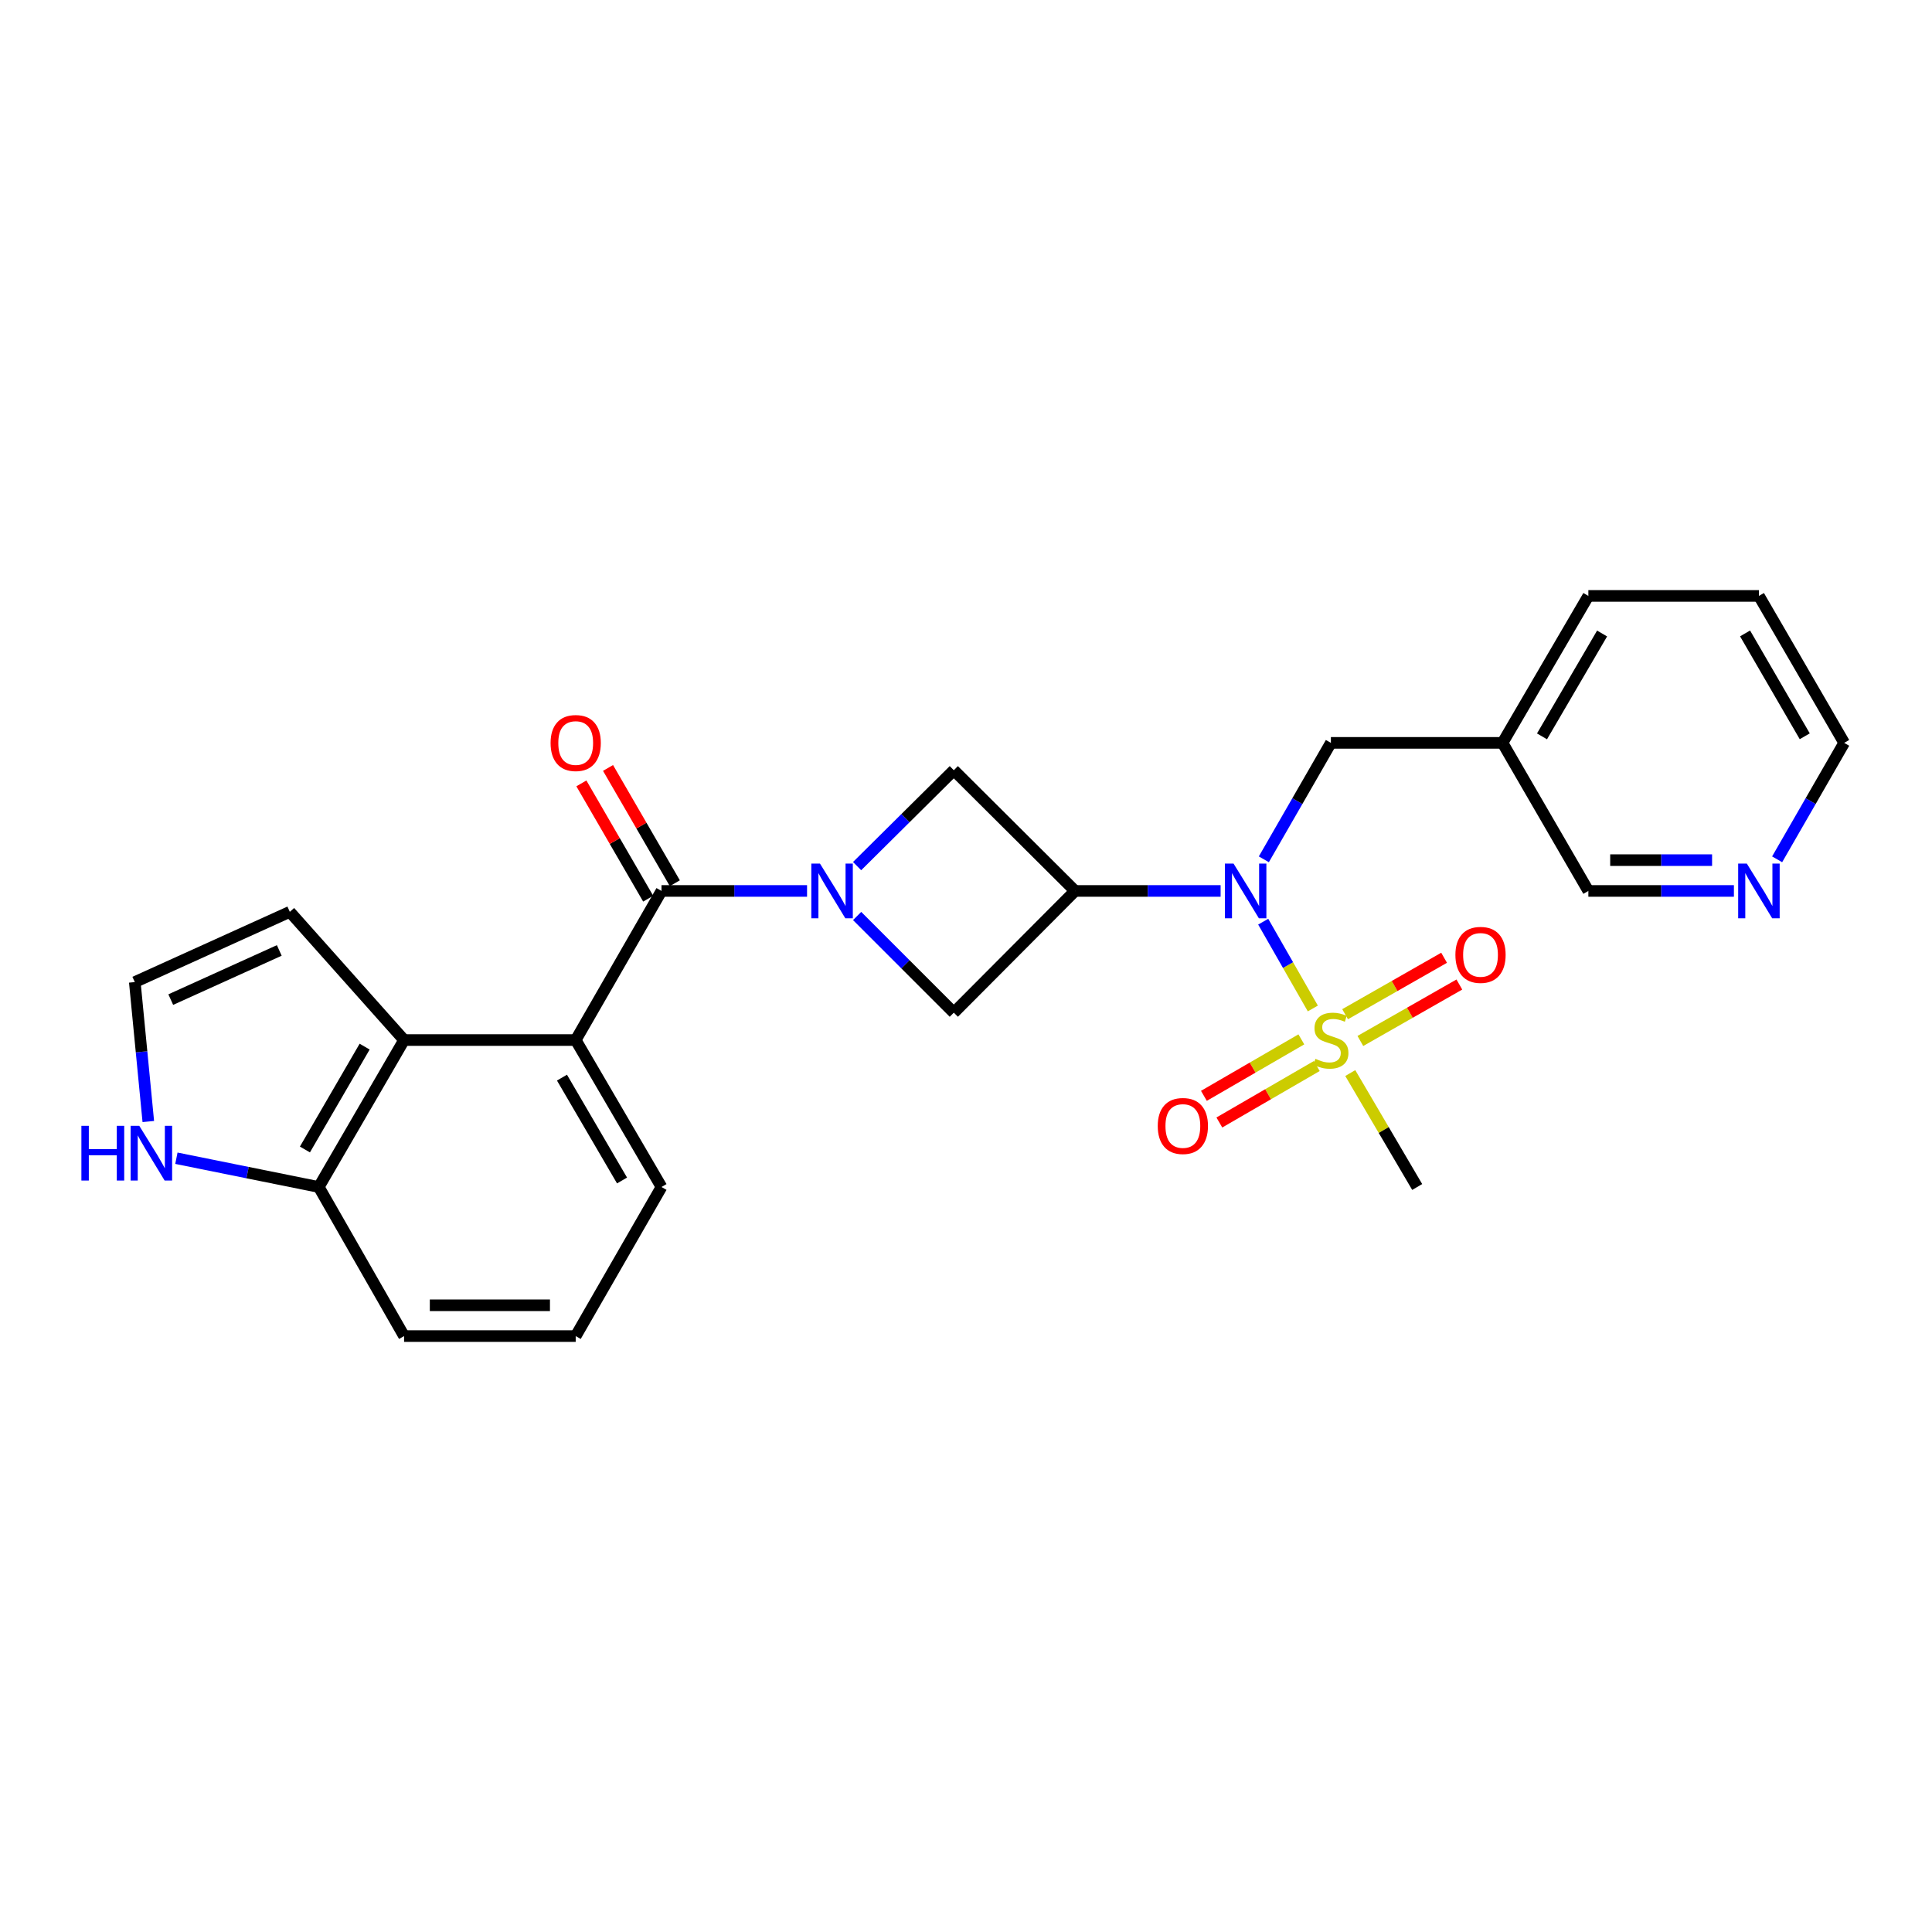 <?xml version='1.0' encoding='iso-8859-1'?>
<svg version='1.1' baseProfile='full'
              xmlns='http://www.w3.org/2000/svg'
                      xmlns:rdkit='http://www.rdkit.org/xml'
                      xmlns:xlink='http://www.w3.org/1999/xlink'
                  xml:space='preserve'
width='1000px' height='1000px' viewBox='0 0 1000 1000'>
<!-- END OF HEADER -->
<rect style='opacity:1.0;fill:#FFFFFF;stroke:none' width='1000' height='1000' x='0' y='0'> </rect>
<path class='bond-3' d='M 679.52,521.984 L 666.677,499.523' style='fill:none;fill-rule:evenodd;stroke:#CCCC00;stroke-width:6px;stroke-linecap:butt;stroke-linejoin:miter;stroke-opacity:1' />
<path class='bond-3' d='M 666.677,499.523 L 653.834,477.063' style='fill:none;fill-rule:evenodd;stroke:#0000FF;stroke-width:6px;stroke-linecap:butt;stroke-linejoin:miter;stroke-opacity:1' />
<path class='bond-9' d='M 673.573,537.974 L 648.355,552.589' style='fill:none;fill-rule:evenodd;stroke:#CCCC00;stroke-width:6px;stroke-linecap:butt;stroke-linejoin:miter;stroke-opacity:1' />
<path class='bond-9' d='M 648.355,552.589 L 623.137,567.204' style='fill:none;fill-rule:evenodd;stroke:#FF0000;stroke-width:6px;stroke-linecap:butt;stroke-linejoin:miter;stroke-opacity:1' />
<path class='bond-9' d='M 681.568,551.769 L 656.35,566.384' style='fill:none;fill-rule:evenodd;stroke:#CCCC00;stroke-width:6px;stroke-linecap:butt;stroke-linejoin:miter;stroke-opacity:1' />
<path class='bond-9' d='M 656.35,566.384 L 631.131,580.999' style='fill:none;fill-rule:evenodd;stroke:#FF0000;stroke-width:6px;stroke-linecap:butt;stroke-linejoin:miter;stroke-opacity:1' />
<path class='bond-10' d='M 704.122,538.803 L 729.741,524.195' style='fill:none;fill-rule:evenodd;stroke:#CCCC00;stroke-width:6px;stroke-linecap:butt;stroke-linejoin:miter;stroke-opacity:1' />
<path class='bond-10' d='M 729.741,524.195 L 755.36,509.586' style='fill:none;fill-rule:evenodd;stroke:#FF0000;stroke-width:6px;stroke-linecap:butt;stroke-linejoin:miter;stroke-opacity:1' />
<path class='bond-10' d='M 696.224,524.953 L 721.843,510.344' style='fill:none;fill-rule:evenodd;stroke:#CCCC00;stroke-width:6px;stroke-linecap:butt;stroke-linejoin:miter;stroke-opacity:1' />
<path class='bond-10' d='M 721.843,510.344 L 747.462,495.736' style='fill:none;fill-rule:evenodd;stroke:#FF0000;stroke-width:6px;stroke-linecap:butt;stroke-linejoin:miter;stroke-opacity:1' />
<path class='bond-18' d='M 698.9,555.412 L 716.221,584.899' style='fill:none;fill-rule:evenodd;stroke:#CCCC00;stroke-width:6px;stroke-linecap:butt;stroke-linejoin:miter;stroke-opacity:1' />
<path class='bond-18' d='M 716.221,584.899 L 733.542,614.386' style='fill:none;fill-rule:evenodd;stroke:#000000;stroke-width:6px;stroke-linecap:butt;stroke-linejoin:miter;stroke-opacity:1' />
<path class='bond-0' d='M 443.635,448.3 L 468.662,423.48' style='fill:none;fill-rule:evenodd;stroke:#0000FF;stroke-width:6px;stroke-linecap:butt;stroke-linejoin:miter;stroke-opacity:1' />
<path class='bond-0' d='M 468.662,423.48 L 493.689,398.661' style='fill:none;fill-rule:evenodd;stroke:#000000;stroke-width:6px;stroke-linecap:butt;stroke-linejoin:miter;stroke-opacity:1' />
<path class='bond-2' d='M 417.729,461.151 L 380.062,461.151' style='fill:none;fill-rule:evenodd;stroke:#0000FF;stroke-width:6px;stroke-linecap:butt;stroke-linejoin:miter;stroke-opacity:1' />
<path class='bond-2' d='M 380.062,461.151 L 342.394,461.151' style='fill:none;fill-rule:evenodd;stroke:#000000;stroke-width:6px;stroke-linecap:butt;stroke-linejoin:miter;stroke-opacity:1' />
<path class='bond-26' d='M 443.644,474.119 L 468.667,499.141' style='fill:none;fill-rule:evenodd;stroke:#0000FF;stroke-width:6px;stroke-linecap:butt;stroke-linejoin:miter;stroke-opacity:1' />
<path class='bond-26' d='M 468.667,499.141 L 493.689,524.163' style='fill:none;fill-rule:evenodd;stroke:#000000;stroke-width:6px;stroke-linecap:butt;stroke-linejoin:miter;stroke-opacity:1' />
<path class='bond-1' d='M 556.453,461.151 L 594.121,461.151' style='fill:none;fill-rule:evenodd;stroke:#000000;stroke-width:6px;stroke-linecap:butt;stroke-linejoin:miter;stroke-opacity:1' />
<path class='bond-1' d='M 594.121,461.151 L 631.789,461.151' style='fill:none;fill-rule:evenodd;stroke:#0000FF;stroke-width:6px;stroke-linecap:butt;stroke-linejoin:miter;stroke-opacity:1' />
<path class='bond-5' d='M 556.453,461.151 L 493.689,524.163' style='fill:none;fill-rule:evenodd;stroke:#000000;stroke-width:6px;stroke-linecap:butt;stroke-linejoin:miter;stroke-opacity:1' />
<path class='bond-6' d='M 556.453,461.151 L 493.689,398.661' style='fill:none;fill-rule:evenodd;stroke:#000000;stroke-width:6px;stroke-linecap:butt;stroke-linejoin:miter;stroke-opacity:1' />
<path class='bond-4' d='M 342.394,461.151 L 297.982,538.326' style='fill:none;fill-rule:evenodd;stroke:#000000;stroke-width:6px;stroke-linecap:butt;stroke-linejoin:miter;stroke-opacity:1' />
<path class='bond-14' d='M 349.291,457.154 L 332.003,427.319' style='fill:none;fill-rule:evenodd;stroke:#000000;stroke-width:6px;stroke-linecap:butt;stroke-linejoin:miter;stroke-opacity:1' />
<path class='bond-14' d='M 332.003,427.319 L 314.715,397.485' style='fill:none;fill-rule:evenodd;stroke:#FF0000;stroke-width:6px;stroke-linecap:butt;stroke-linejoin:miter;stroke-opacity:1' />
<path class='bond-14' d='M 335.496,465.148 L 318.208,435.313' style='fill:none;fill-rule:evenodd;stroke:#000000;stroke-width:6px;stroke-linecap:butt;stroke-linejoin:miter;stroke-opacity:1' />
<path class='bond-14' d='M 318.208,435.313 L 300.92,405.478' style='fill:none;fill-rule:evenodd;stroke:#FF0000;stroke-width:6px;stroke-linecap:butt;stroke-linejoin:miter;stroke-opacity:1' />
<path class='bond-12' d='M 654.162,444.78 L 671.513,414.643' style='fill:none;fill-rule:evenodd;stroke:#0000FF;stroke-width:6px;stroke-linecap:butt;stroke-linejoin:miter;stroke-opacity:1' />
<path class='bond-12' d='M 671.513,414.643 L 688.864,384.507' style='fill:none;fill-rule:evenodd;stroke:#000000;stroke-width:6px;stroke-linecap:butt;stroke-linejoin:miter;stroke-opacity:1' />
<path class='bond-7' d='M 297.982,538.326 L 209.15,538.326' style='fill:none;fill-rule:evenodd;stroke:#000000;stroke-width:6px;stroke-linecap:butt;stroke-linejoin:miter;stroke-opacity:1' />
<path class='bond-19' d='M 297.982,538.326 L 342.394,614.386' style='fill:none;fill-rule:evenodd;stroke:#000000;stroke-width:6px;stroke-linecap:butt;stroke-linejoin:miter;stroke-opacity:1' />
<path class='bond-19' d='M 290.876,557.775 L 321.964,611.016' style='fill:none;fill-rule:evenodd;stroke:#000000;stroke-width:6px;stroke-linecap:butt;stroke-linejoin:miter;stroke-opacity:1' />
<path class='bond-11' d='M 209.15,538.326 L 164.995,614.386' style='fill:none;fill-rule:evenodd;stroke:#000000;stroke-width:6px;stroke-linecap:butt;stroke-linejoin:miter;stroke-opacity:1' />
<path class='bond-11' d='M 188.738,541.731 L 157.83,594.972' style='fill:none;fill-rule:evenodd;stroke:#000000;stroke-width:6px;stroke-linecap:butt;stroke-linejoin:miter;stroke-opacity:1' />
<path class='bond-15' d='M 209.15,538.326 L 150.008,471.966' style='fill:none;fill-rule:evenodd;stroke:#000000;stroke-width:6px;stroke-linecap:butt;stroke-linejoin:miter;stroke-opacity:1' />
<path class='bond-8' d='M 91.301,599.499 L 128.148,606.943' style='fill:none;fill-rule:evenodd;stroke:#0000FF;stroke-width:6px;stroke-linecap:butt;stroke-linejoin:miter;stroke-opacity:1' />
<path class='bond-8' d='M 128.148,606.943 L 164.995,614.386' style='fill:none;fill-rule:evenodd;stroke:#000000;stroke-width:6px;stroke-linecap:butt;stroke-linejoin:miter;stroke-opacity:1' />
<path class='bond-29' d='M 76.763,580.499 L 73.266,544.413' style='fill:none;fill-rule:evenodd;stroke:#0000FF;stroke-width:6px;stroke-linecap:butt;stroke-linejoin:miter;stroke-opacity:1' />
<path class='bond-29' d='M 73.266,544.413 L 69.768,508.326' style='fill:none;fill-rule:evenodd;stroke:#000000;stroke-width:6px;stroke-linecap:butt;stroke-linejoin:miter;stroke-opacity:1' />
<path class='bond-28' d='M 164.995,614.386 L 209.15,691.553' style='fill:none;fill-rule:evenodd;stroke:#000000;stroke-width:6px;stroke-linecap:butt;stroke-linejoin:miter;stroke-opacity:1' />
<path class='bond-17' d='M 688.864,384.507 L 777.705,384.507' style='fill:none;fill-rule:evenodd;stroke:#000000;stroke-width:6px;stroke-linecap:butt;stroke-linejoin:miter;stroke-opacity:1' />
<path class='bond-13' d='M 69.768,508.326 L 150.008,471.966' style='fill:none;fill-rule:evenodd;stroke:#000000;stroke-width:6px;stroke-linecap:butt;stroke-linejoin:miter;stroke-opacity:1' />
<path class='bond-13' d='M 88.385,517.394 L 144.553,491.942' style='fill:none;fill-rule:evenodd;stroke:#000000;stroke-width:6px;stroke-linecap:butt;stroke-linejoin:miter;stroke-opacity:1' />
<path class='bond-16' d='M 897.47,461.151 L 859.802,461.151' style='fill:none;fill-rule:evenodd;stroke:#0000FF;stroke-width:6px;stroke-linecap:butt;stroke-linejoin:miter;stroke-opacity:1' />
<path class='bond-16' d='M 859.802,461.151 L 822.134,461.151' style='fill:none;fill-rule:evenodd;stroke:#000000;stroke-width:6px;stroke-linecap:butt;stroke-linejoin:miter;stroke-opacity:1' />
<path class='bond-16' d='M 886.17,445.207 L 859.802,445.207' style='fill:none;fill-rule:evenodd;stroke:#0000FF;stroke-width:6px;stroke-linecap:butt;stroke-linejoin:miter;stroke-opacity:1' />
<path class='bond-16' d='M 859.802,445.207 L 833.435,445.207' style='fill:none;fill-rule:evenodd;stroke:#000000;stroke-width:6px;stroke-linecap:butt;stroke-linejoin:miter;stroke-opacity:1' />
<path class='bond-27' d='M 919.843,444.78 L 937.194,414.643' style='fill:none;fill-rule:evenodd;stroke:#0000FF;stroke-width:6px;stroke-linecap:butt;stroke-linejoin:miter;stroke-opacity:1' />
<path class='bond-27' d='M 937.194,414.643 L 954.545,384.507' style='fill:none;fill-rule:evenodd;stroke:#000000;stroke-width:6px;stroke-linecap:butt;stroke-linejoin:miter;stroke-opacity:1' />
<path class='bond-20' d='M 777.705,384.507 L 822.134,461.151' style='fill:none;fill-rule:evenodd;stroke:#000000;stroke-width:6px;stroke-linecap:butt;stroke-linejoin:miter;stroke-opacity:1' />
<path class='bond-24' d='M 777.705,384.507 L 822.134,308.447' style='fill:none;fill-rule:evenodd;stroke:#000000;stroke-width:6px;stroke-linecap:butt;stroke-linejoin:miter;stroke-opacity:1' />
<path class='bond-24' d='M 798.136,381.14 L 829.237,327.898' style='fill:none;fill-rule:evenodd;stroke:#000000;stroke-width:6px;stroke-linecap:butt;stroke-linejoin:miter;stroke-opacity:1' />
<path class='bond-21' d='M 342.394,614.386 L 297.982,691.553' style='fill:none;fill-rule:evenodd;stroke:#000000;stroke-width:6px;stroke-linecap:butt;stroke-linejoin:miter;stroke-opacity:1' />
<path class='bond-22' d='M 297.982,691.553 L 209.15,691.553' style='fill:none;fill-rule:evenodd;stroke:#000000;stroke-width:6px;stroke-linecap:butt;stroke-linejoin:miter;stroke-opacity:1' />
<path class='bond-22' d='M 284.657,675.609 L 222.475,675.609' style='fill:none;fill-rule:evenodd;stroke:#000000;stroke-width:6px;stroke-linecap:butt;stroke-linejoin:miter;stroke-opacity:1' />
<path class='bond-23' d='M 954.545,384.507 L 910.417,308.447' style='fill:none;fill-rule:evenodd;stroke:#000000;stroke-width:6px;stroke-linecap:butt;stroke-linejoin:miter;stroke-opacity:1' />
<path class='bond-23' d='M 934.136,381.099 L 903.246,327.857' style='fill:none;fill-rule:evenodd;stroke:#000000;stroke-width:6px;stroke-linecap:butt;stroke-linejoin:miter;stroke-opacity:1' />
<path class='bond-25' d='M 822.134,308.447 L 910.417,308.447' style='fill:none;fill-rule:evenodd;stroke:#000000;stroke-width:6px;stroke-linecap:butt;stroke-linejoin:miter;stroke-opacity:1' />
<path  class='atom-0' d='M 680.864 548.046
Q 681.184 548.166, 682.504 548.726
Q 683.824 549.286, 685.264 549.646
Q 686.744 549.966, 688.184 549.966
Q 690.864 549.966, 692.424 548.686
Q 693.984 547.366, 693.984 545.086
Q 693.984 543.526, 693.184 542.566
Q 692.424 541.606, 691.224 541.086
Q 690.024 540.566, 688.024 539.966
Q 685.504 539.206, 683.984 538.486
Q 682.504 537.766, 681.424 536.246
Q 680.384 534.726, 680.384 532.166
Q 680.384 528.606, 682.784 526.406
Q 685.224 524.206, 690.024 524.206
Q 693.304 524.206, 697.024 525.766
L 696.104 528.846
Q 692.704 527.446, 690.144 527.446
Q 687.384 527.446, 685.864 528.606
Q 684.344 529.726, 684.384 531.686
Q 684.384 533.206, 685.144 534.126
Q 685.944 535.046, 687.064 535.566
Q 688.224 536.086, 690.144 536.686
Q 692.704 537.486, 694.224 538.286
Q 695.744 539.086, 696.824 540.726
Q 697.944 542.326, 697.944 545.086
Q 697.944 549.006, 695.304 551.126
Q 692.704 553.206, 688.344 553.206
Q 685.824 553.206, 683.904 552.646
Q 682.024 552.126, 679.784 551.206
L 680.864 548.046
' fill='#CCCC00'/>
<path  class='atom-1' d='M 424.416 446.991
L 433.696 461.991
Q 434.616 463.471, 436.096 466.151
Q 437.576 468.831, 437.656 468.991
L 437.656 446.991
L 441.416 446.991
L 441.416 475.311
L 437.536 475.311
L 427.576 458.911
Q 426.416 456.991, 425.176 454.791
Q 423.976 452.591, 423.616 451.911
L 423.616 475.311
L 419.936 475.311
L 419.936 446.991
L 424.416 446.991
' fill='#0000FF'/>
<path  class='atom-4' d='M 638.476 446.991
L 647.756 461.991
Q 648.676 463.471, 650.156 466.151
Q 651.636 468.831, 651.716 468.991
L 651.716 446.991
L 655.476 446.991
L 655.476 475.311
L 651.596 475.311
L 641.636 458.911
Q 640.476 456.991, 639.236 454.791
Q 638.036 452.591, 637.676 451.911
L 637.676 475.311
L 633.996 475.311
L 633.996 446.991
L 638.476 446.991
' fill='#0000FF'/>
<path  class='atom-9' d='M 42.131 582.724
L 45.971 582.724
L 45.971 594.764
L 60.451 594.764
L 60.451 582.724
L 64.291 582.724
L 64.291 611.044
L 60.451 611.044
L 60.451 597.964
L 45.971 597.964
L 45.971 611.044
L 42.131 611.044
L 42.131 582.724
' fill='#0000FF'/>
<path  class='atom-9' d='M 72.091 582.724
L 81.371 597.724
Q 82.291 599.204, 83.771 601.884
Q 85.251 604.564, 85.331 604.724
L 85.331 582.724
L 89.091 582.724
L 89.091 611.044
L 85.211 611.044
L 75.251 594.644
Q 74.091 592.724, 72.851 590.524
Q 71.651 588.324, 71.291 587.644
L 71.291 611.044
L 67.611 611.044
L 67.611 582.724
L 72.091 582.724
' fill='#0000FF'/>
<path  class='atom-10' d='M 599.247 582.809
Q 599.247 576.009, 602.607 572.209
Q 605.967 568.409, 612.247 568.409
Q 618.527 568.409, 621.887 572.209
Q 625.247 576.009, 625.247 582.809
Q 625.247 589.689, 621.847 593.609
Q 618.447 597.489, 612.247 597.489
Q 606.007 597.489, 602.607 593.609
Q 599.247 589.729, 599.247 582.809
M 612.247 594.289
Q 616.567 594.289, 618.887 591.409
Q 621.247 588.489, 621.247 582.809
Q 621.247 577.249, 618.887 574.449
Q 616.567 571.609, 612.247 571.609
Q 607.927 571.609, 605.567 574.409
Q 603.247 577.209, 603.247 582.809
Q 603.247 588.529, 605.567 591.409
Q 607.927 594.289, 612.247 594.289
' fill='#FF0000'/>
<path  class='atom-11' d='M 753.314 494.243
Q 753.314 487.443, 756.674 483.643
Q 760.034 479.843, 766.314 479.843
Q 772.594 479.843, 775.954 483.643
Q 779.314 487.443, 779.314 494.243
Q 779.314 501.123, 775.914 505.043
Q 772.514 508.923, 766.314 508.923
Q 760.074 508.923, 756.674 505.043
Q 753.314 501.163, 753.314 494.243
M 766.314 505.723
Q 770.634 505.723, 772.954 502.843
Q 775.314 499.923, 775.314 494.243
Q 775.314 488.683, 772.954 485.883
Q 770.634 483.043, 766.314 483.043
Q 761.994 483.043, 759.634 485.843
Q 757.314 488.643, 757.314 494.243
Q 757.314 499.963, 759.634 502.843
Q 761.994 505.723, 766.314 505.723
' fill='#FF0000'/>
<path  class='atom-15' d='M 284.982 384.587
Q 284.982 377.787, 288.342 373.987
Q 291.702 370.187, 297.982 370.187
Q 304.262 370.187, 307.622 373.987
Q 310.982 377.787, 310.982 384.587
Q 310.982 391.467, 307.582 395.387
Q 304.182 399.267, 297.982 399.267
Q 291.742 399.267, 288.342 395.387
Q 284.982 391.507, 284.982 384.587
M 297.982 396.067
Q 302.302 396.067, 304.622 393.187
Q 306.982 390.267, 306.982 384.587
Q 306.982 379.027, 304.622 376.227
Q 302.302 373.387, 297.982 373.387
Q 293.662 373.387, 291.302 376.187
Q 288.982 378.987, 288.982 384.587
Q 288.982 390.307, 291.302 393.187
Q 293.662 396.067, 297.982 396.067
' fill='#FF0000'/>
<path  class='atom-17' d='M 904.157 446.991
L 913.437 461.991
Q 914.357 463.471, 915.837 466.151
Q 917.317 468.831, 917.397 468.991
L 917.397 446.991
L 921.157 446.991
L 921.157 475.311
L 917.277 475.311
L 907.317 458.911
Q 906.157 456.991, 904.917 454.791
Q 903.717 452.591, 903.357 451.911
L 903.357 475.311
L 899.677 475.311
L 899.677 446.991
L 904.157 446.991
' fill='#0000FF'/>
</svg>
